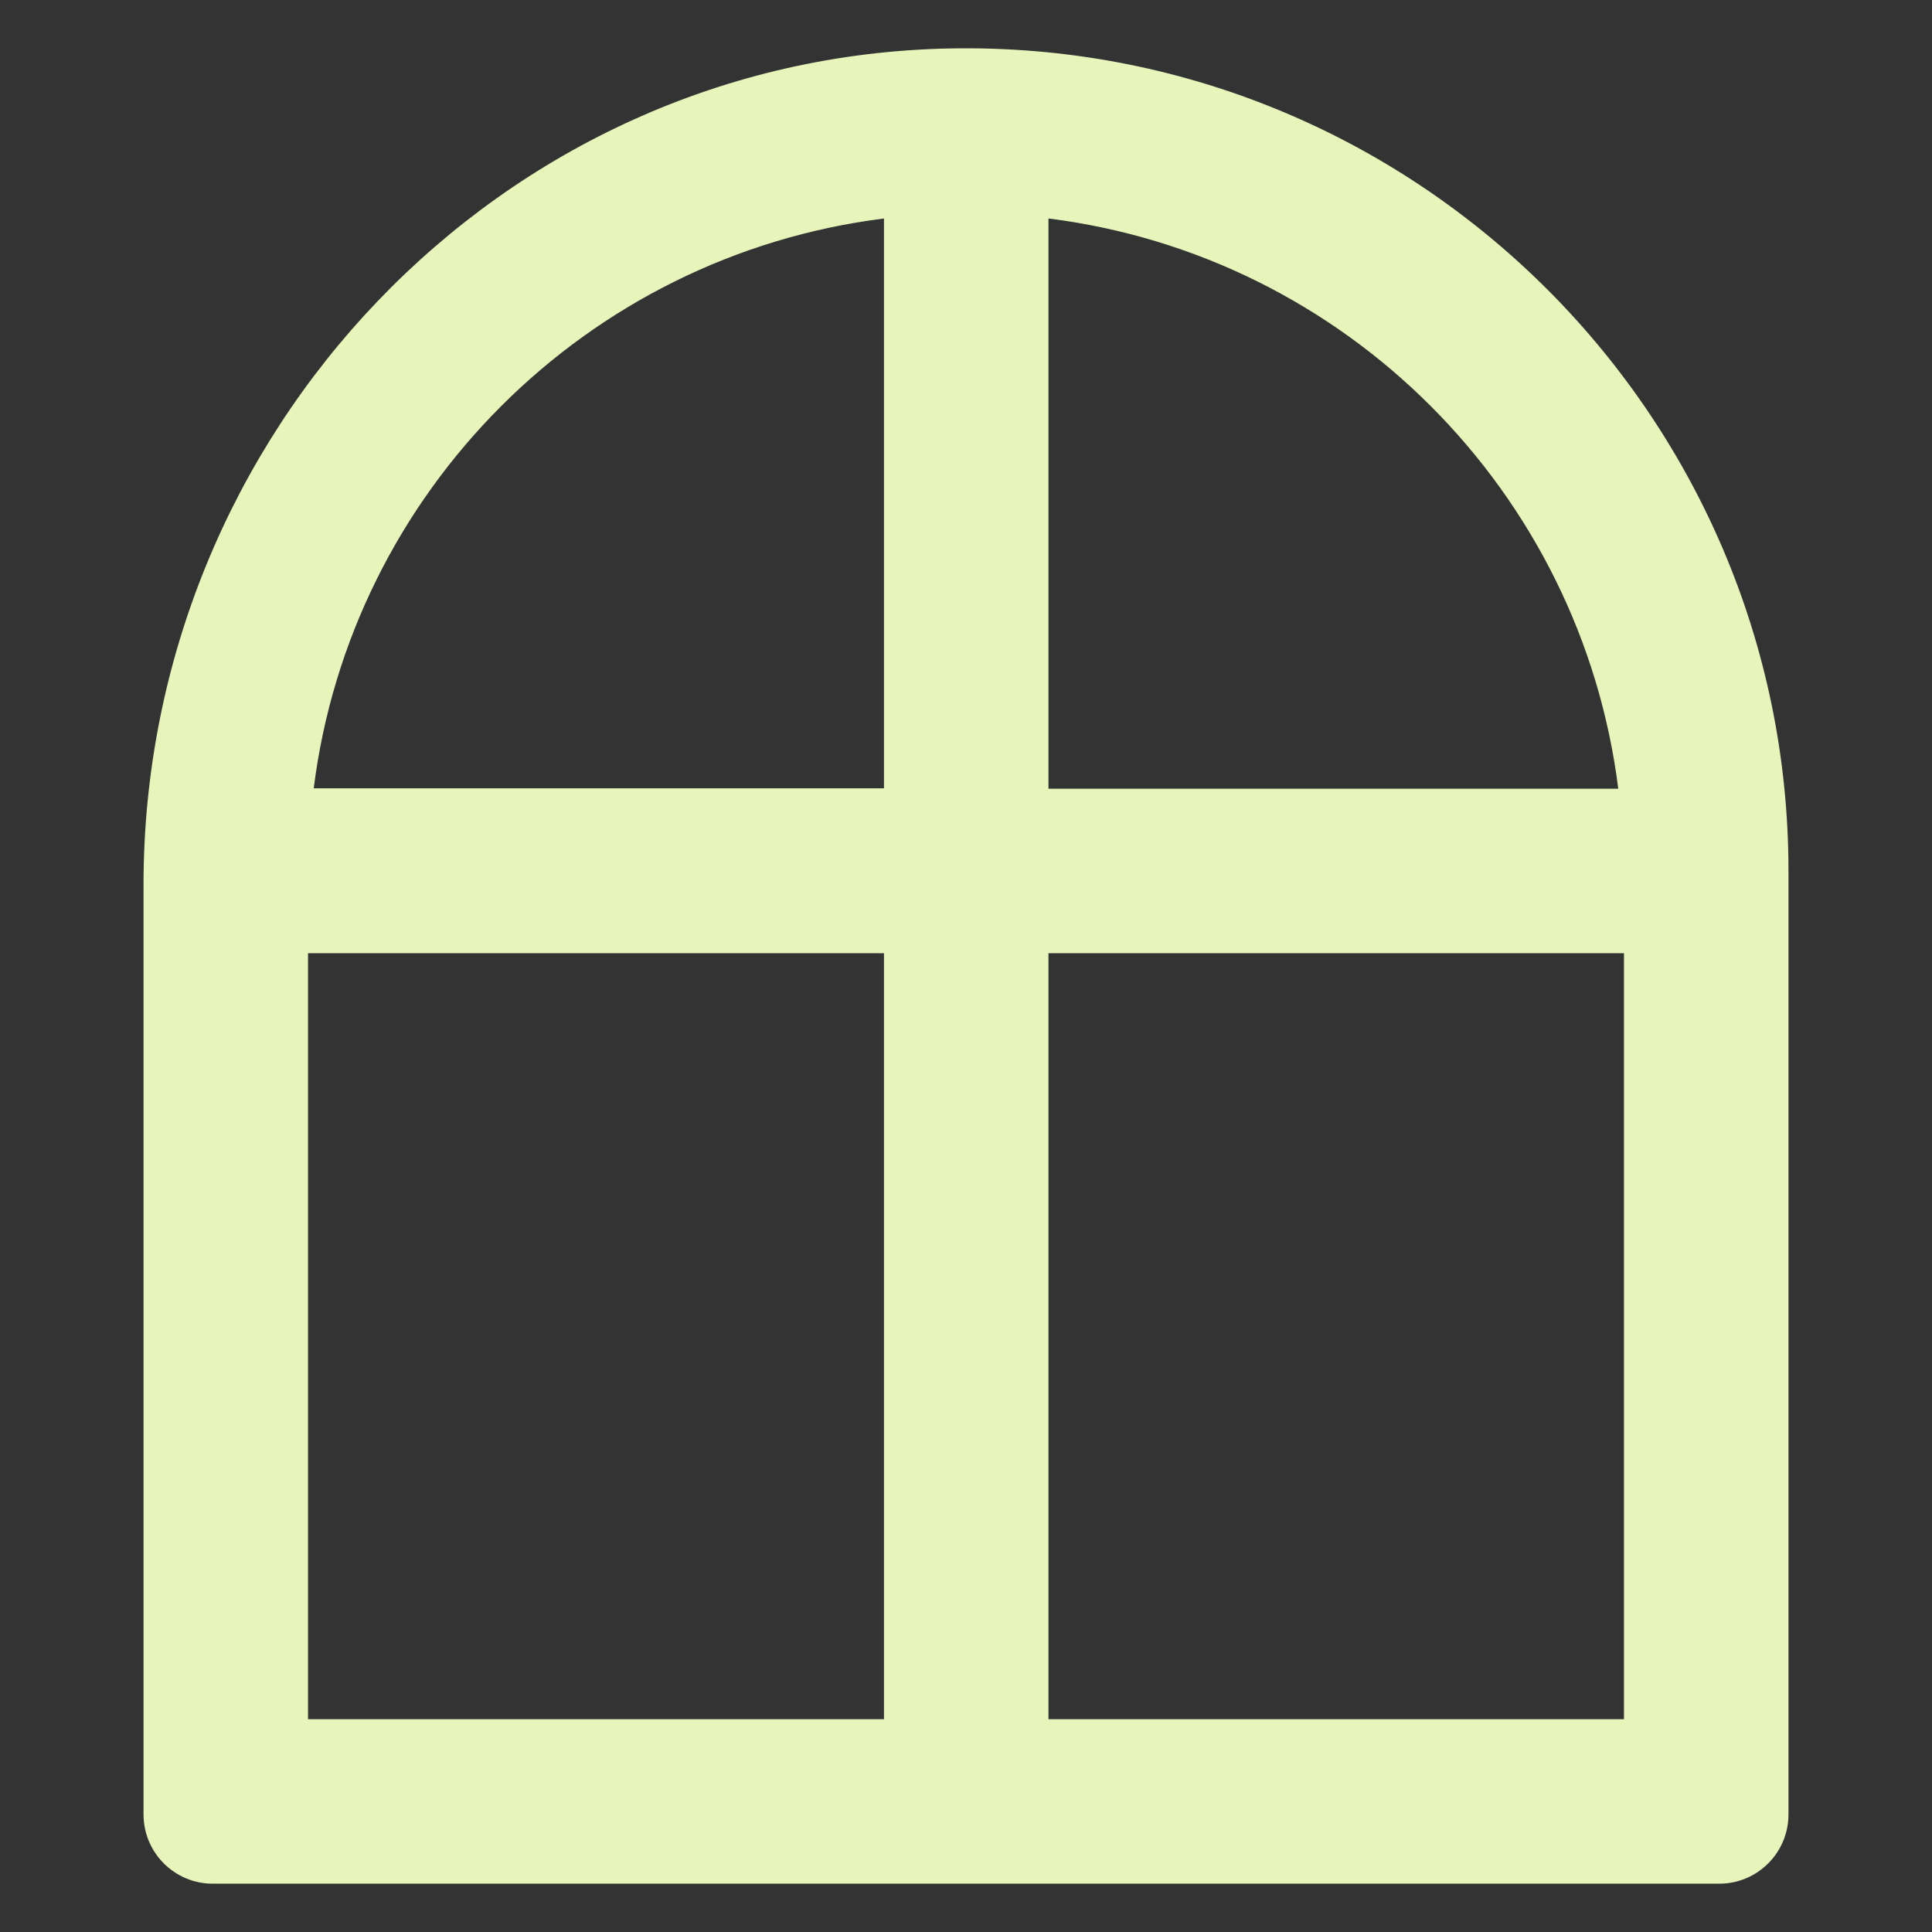 <svg xmlns="http://www.w3.org/2000/svg" xmlns:xlink="http://www.w3.org/1999/xlink" xmlns:svgjs="http://svgjs.dev/svgjs" id="Layer_1" viewBox="0 0 100 100" width="300" height="300"><rect x="0" y="0" width="100" height="100" fill="#333333" stroke="none"/><g width="100%" height="100%" transform="matrix(1,0,0,1,0,0)"><path d="m49.184 2.508c-23.309.438-41.755 19.963-41.755 43.276v48.131c0 1.98 1.605 3.585 3.585 3.585h77.972c1.98 0 3.585-1.605 3.585-3.585v-48.844c0-23.748-19.538-43.012-43.387-42.563zm34.577 38.317h-29.493v-29.516c15.371 1.93 27.563 14.122 29.493 29.516zm-38.007-29.516v29.493h-29.516c1.93-15.371 14.122-27.563 29.516-29.493zm-29.811 38.03h29.811v39.647h-29.811zm38.325 39.647v-39.647h29.788v39.647z" fill="#e7f4ba" fill-opacity="1" data-original-color="#3e5959ff" stroke="none" stroke-opacity="1"></path></g></svg>